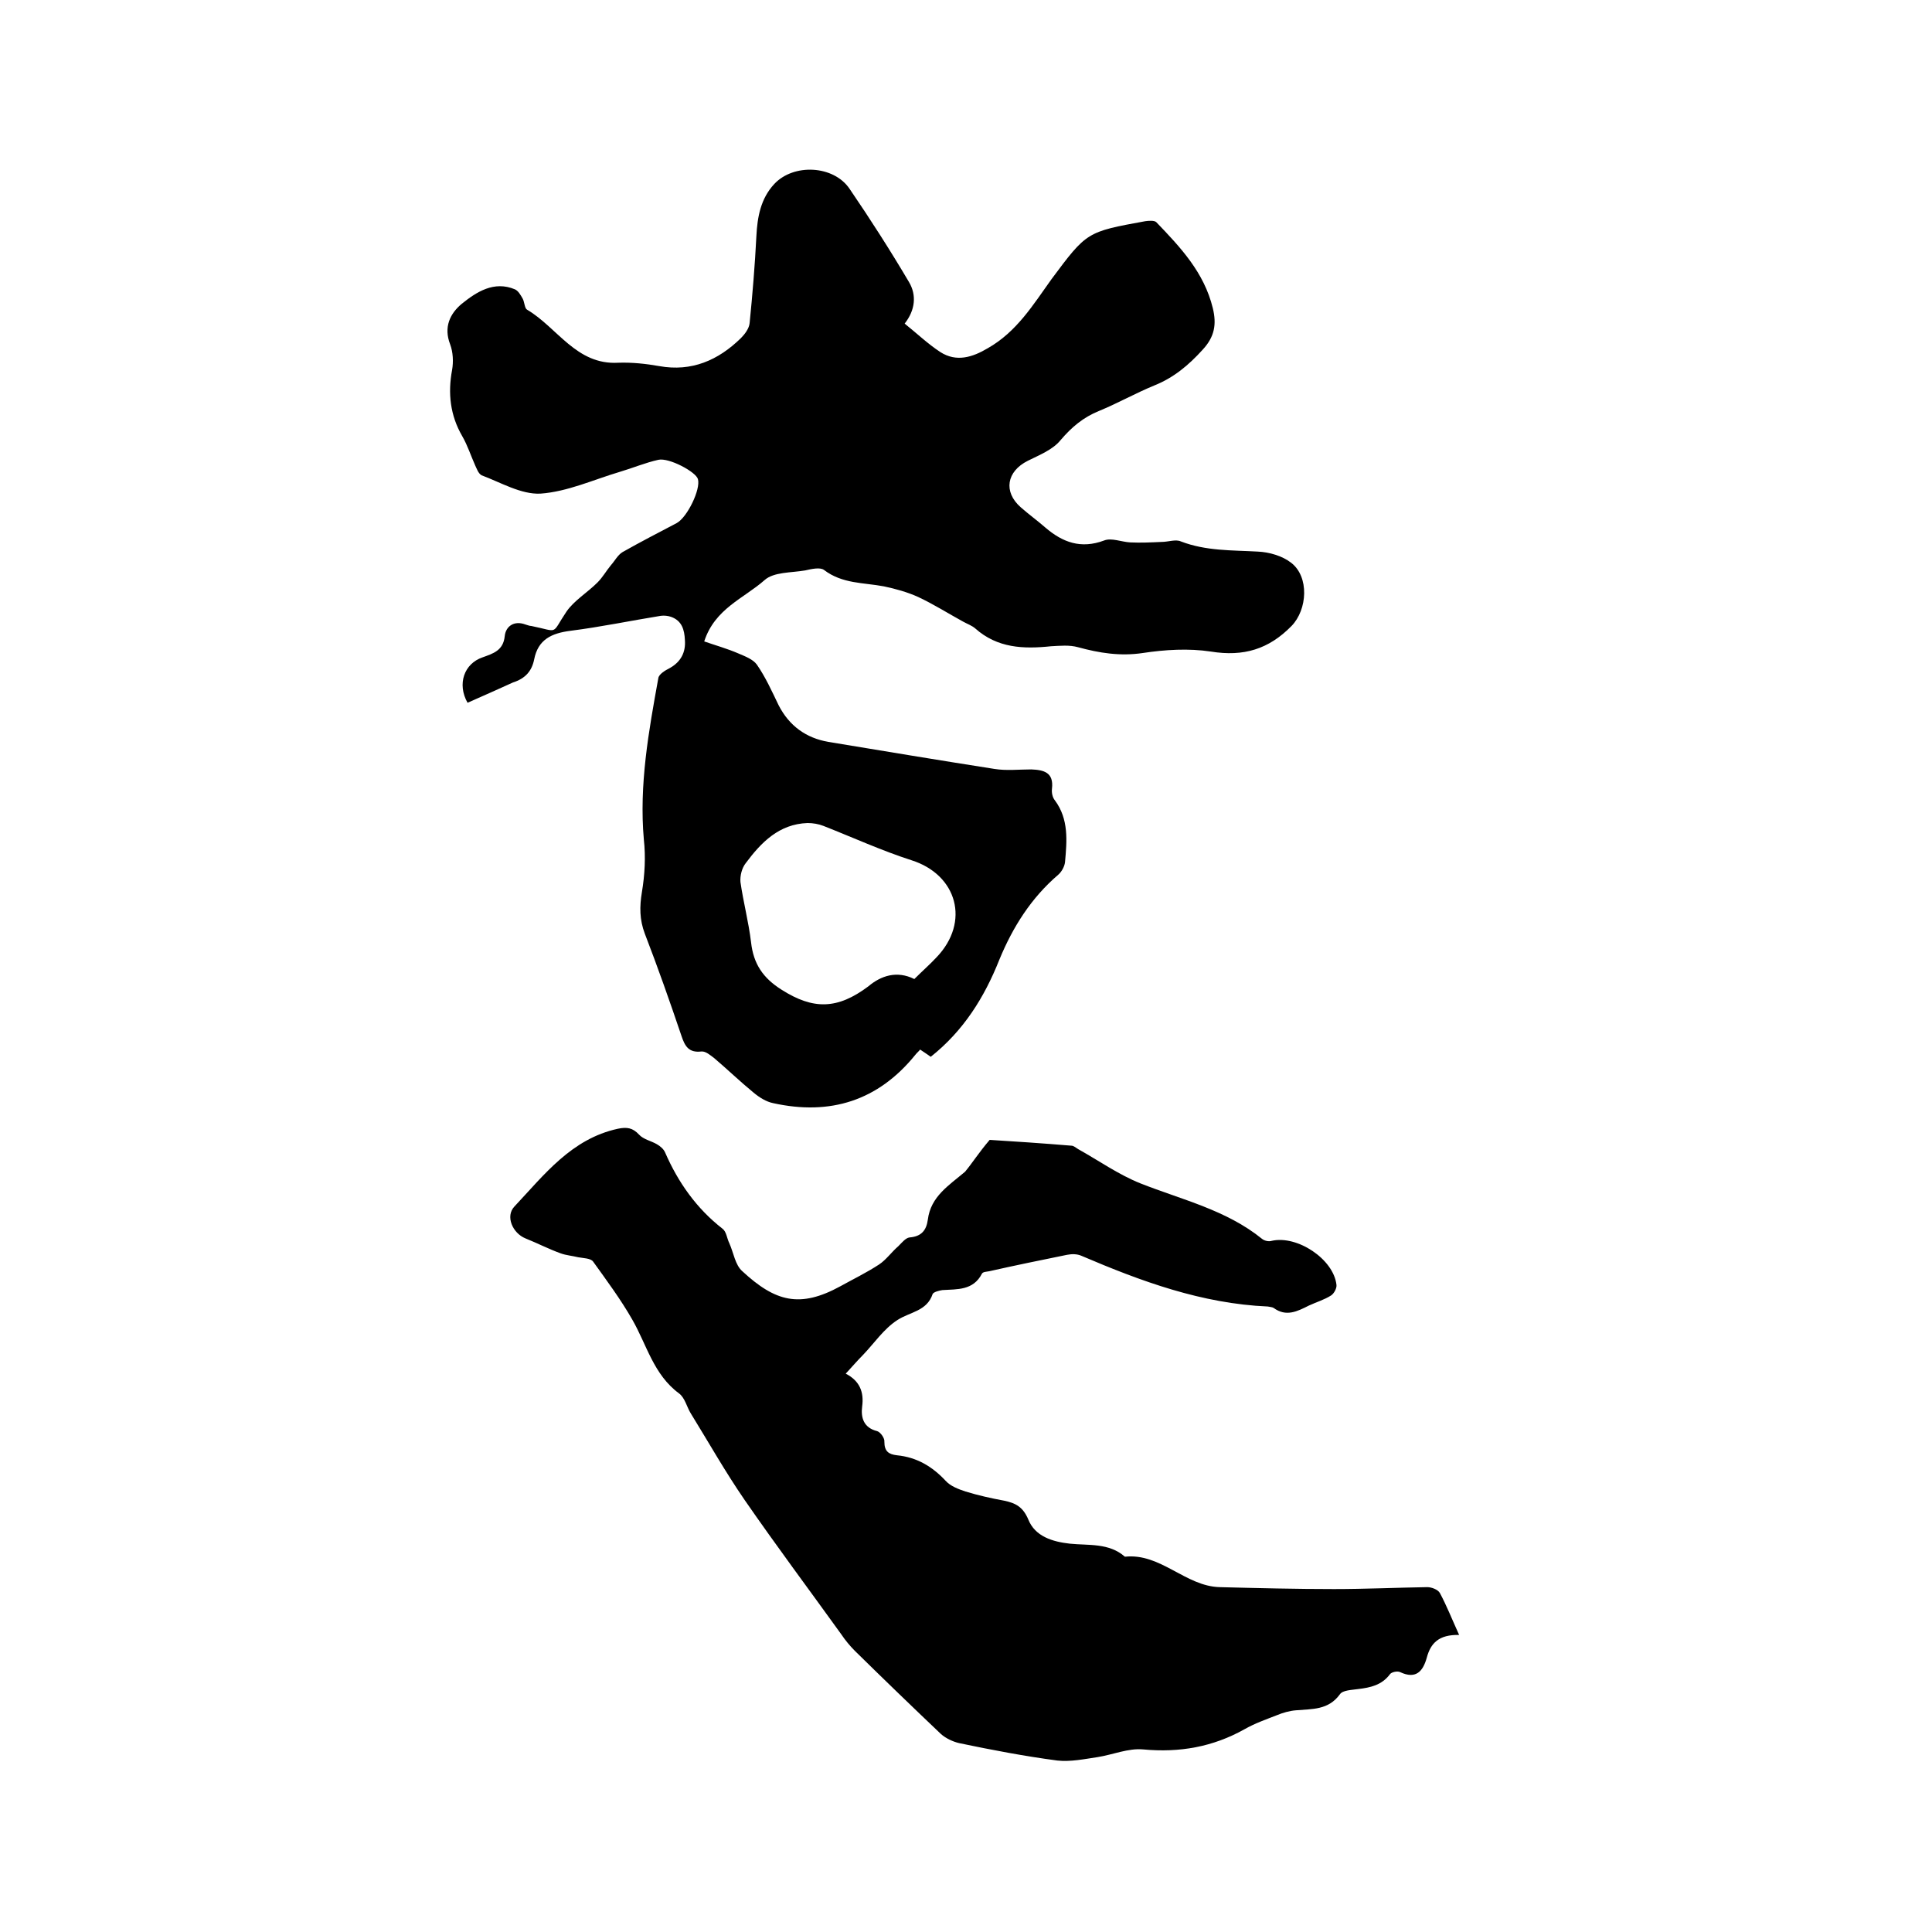 <svg enable-background="new 0 0 400 400" viewBox="0 0 400 400" xmlns="http://www.w3.org/2000/svg"><path d="m96.8 145.5c-2.2-3.9-.7-8.1 3.1-9.4 2.2-.8 4.3-1.4 4.6-4.4.2-2 1.9-3.3 4.3-2.4.4.1.8.3 1.2.3 5.9 1.2 4 1.9 7.3-3 1.6-2.3 4.3-3.9 6.4-6 1.1-1.1 1.8-2.4 2.8-3.6.8-.9 1.4-2.1 2.4-2.7 3.7-2.1 7.4-4 11.2-6 2.2-1.2 5-7 4.4-9.1-.4-1.5-6-4.5-8.2-4-2.7.6-5.3 1.7-8 2.5-5.4 1.6-10.8 4.1-16.4 4.5-4 .2-8.2-2.3-12.2-3.8-.7-.4-1-1.4-1.3-2-.9-2-1.6-4.2-2.7-6.1-2.5-4.3-3-8.9-2.1-13.7.3-1.7.2-3.7-.4-5.3-1.4-3.6 0-6.4 2.4-8.4 3.1-2.5 6.7-4.8 11-3 .7.3 1.2 1.2 1.6 1.9s.4 2 .9 2.3c6.3 3.7 10.2 11.5 18.9 11 2.8-.1 5.7.2 8.5.7 6.7 1.2 12.2-1.2 16.9-5.8.8-.8 1.7-2 1.8-3.1.6-6 1.1-12 1.4-18 .2-4 .9-7.8 3.7-10.8 4-4.3 12.3-3.9 15.6 1 4.3 6.3 8.4 12.7 12.3 19.3 1.6 2.7 1.3 5.8-.9 8.6 2.5 2 4.8 4.2 7.4 5.9 3.3 2.1 6.6 1.1 9.8-.8 6-3.4 9.4-9 13.2-14.3 7.3-9.8 7.3-9.8 19.4-12 .7-.1 1.9-.2 2.3.2 5 5.2 9.9 10.4 11.7 17.8.8 3.3.4 5.9-2.1 8.6-2.9 3.2-6 5.8-10 7.4-3.9 1.6-7.6 3.7-11.5 5.3-3.2 1.3-5.6 3.3-7.9 6-1.6 2-4.4 3.1-6.8 4.3-4.4 2.2-5.1 6.4-1.5 9.6 1.7 1.5 3.5 2.8 5.1 4.2 3.6 3.1 7.4 4.5 12.2 2.7 1.5-.6 3.6.3 5.4.4 2.2.1 4.3 0 6.5-.1 1.4 0 2.9-.6 4-.1 5.2 2 10.6 1.8 15.9 2.1 2.4.1 5.1.9 6.9 2.3 3.8 2.9 3.4 9.7.1 13.1-4.7 4.8-9.9 6.4-16.7 5.3-4.6-.7-9.5-.4-14.1.3-4.7.7-9 0-13.4-1.2-1.8-.5-3.7-.3-5.6-.2-5.7.6-11.1.4-15.7-3.7-.7-.6-1.6-.9-2.5-1.4-3.1-1.7-6.1-3.6-9.3-5.1-2.2-1-4.7-1.7-7.1-2.2-4.2-.8-8.6-.5-12.4-3.4-.8-.6-2.6-.2-3.9.1-2.9.5-6.5.3-8.4 2-4.3 3.8-10.3 5.9-12.5 12.7 2.3.8 4.8 1.5 7.1 2.5 1.4.6 3 1.2 3.8 2.3 1.8 2.6 3.1 5.5 4.5 8.4 2.2 4.3 5.7 6.8 10.3 7.6 11.5 1.9 22.9 3.8 34.4 5.6 2.5.4 5.1.1 7.6.1 2.6.1 4.7.6 4.3 4-.1.8.1 1.8.6 2.4 2.9 3.9 2.5 8.4 2.1 12.8-.1.9-.7 2-1.4 2.6-5.6 4.8-9.4 10.8-12.2 17.6-3.1 7.8-7.4 14.7-14.2 20.1-.7-.5-1.3-.9-2.2-1.5-.3.4-.7.7-1 1.1-7.7 9.5-17.6 12.6-29.4 10-1.5-.3-2.9-1.2-4.1-2.2-2.8-2.3-5.4-4.8-8.1-7.1-.8-.6-1.8-1.5-2.7-1.4-2.6.3-3.4-1.1-4.1-3.2-2.4-7.1-4.9-14.2-7.6-21.2-1.1-2.9-1.1-5.6-.6-8.6.6-3.6.8-7.3.4-10.9-1-11.3 1-22.4 3-33.4.1-.8 1.4-1.6 2.4-2.1 2.3-1.3 3.3-3.3 3.1-5.8-.1-2.1-.6-4-2.9-4.8-.6-.2-1.4-.3-2.1-.2-6.2 1-12.4 2.3-18.7 3.1-3.9.5-6.7 1.8-7.5 5.9-.5 2.5-1.9 4-4.4 4.8-3.1 1.4-6.2 2.8-9.4 4.2zm92.5 57.2c1.6-1.6 3.2-3 4.6-4.5 7-7.3 4.3-17.1-5.2-20.1-6.2-2-12.1-4.7-18.2-7.1-1-.4-2.2-.6-3.3-.6-5.9.2-9.6 4-12.8 8.3-.8 1-1.2 2.6-1.1 3.9.6 4.2 1.7 8.3 2.2 12.5.5 4.5 2.5 7.4 6.3 9.8 6.6 4.2 11.6 4.1 18-.7 2.6-2.2 5.9-3.3 9.5-1.5z"/><path d="m204.9 236c4.9.3 10.9.7 16.9 1.2.5 0 .9.4 1.4.7 4.3 2.4 8.4 5.3 12.9 7.1 8.6 3.4 17.8 5.5 25.2 11.5.5.4 1.4.6 2 .4 5.3-1.2 12.8 3.8 13.4 9.1.1.7-.5 1.8-1.1 2.2-1.4.9-3.1 1.4-4.6 2.1-2.4 1.2-4.7 2.4-7.3.5-.3-.2-.8-.2-1.2-.3-13.7-.6-26.2-5.2-38.6-10.5-.9-.4-2-.4-3-.2-5.4 1.1-10.8 2.2-16.1 3.4-.5.1-1.3.1-1.5.5-1.8 3.5-5.1 3.2-8.2 3.4-.7.1-1.8.4-2 .8-1.2 3.6-4.7 3.7-7.3 5.4-2.8 1.8-4.8 4.8-7.1 7.2-1.2 1.2-2.3 2.5-3.6 3.9 2.9 1.5 3.8 3.8 3.4 6.8-.3 2.3.3 4.4 3.1 5.1.7.2 1.6 1.5 1.5 2.2 0 2 .9 2.6 2.6 2.8 4.1.4 7.3 2.3 10.1 5.3 1 1.1 2.6 1.7 4.1 2.2 2.6.8 5.3 1.4 8 1.9 2.4.5 3.9 1.3 5 3.9 1.4 3.5 5 4.6 8.6 5 3.9.4 8.1-.2 11.4 2.7 7.4-.8 12.5 6.1 19.6 6.3 7.9.2 15.8.4 23.7.4 6.4 0 12.9-.3 19.3-.4.9 0 2.2.5 2.6 1.2 1.4 2.6 2.5 5.4 4 8.7-4.2-.1-5.9 1.7-6.7 4.7-.8 2.9-2.3 4.5-5.5 3-.6-.3-1.8 0-2.1.4-1.7 2.3-4.1 2.8-6.6 3.1-1.3.2-3.2.2-3.8 1.1-2.4 3.3-5.8 3-9.1 3.3-1.3.1-2.7.5-3.9 1-2.3.9-4.6 1.7-6.7 2.9-6.6 3.7-13.5 4.9-21 4.2-3.1-.3-6.3 1.1-9.5 1.6-2.7.4-5.6 1-8.3.7-6.8-.9-13.6-2.2-20.3-3.6-1.3-.3-2.8-1-3.8-1.9-6-5.7-11.9-11.4-17.8-17.2-1-1-2-2.2-2.8-3.4-6.7-9.3-13.5-18.4-20-27.8-4-5.8-7.5-12-11.2-18-.8-1.3-1.2-3.2-2.4-4.1-5.3-3.9-6.7-10.1-9.7-15.3-2.4-4.2-5.3-8.1-8.1-12-.5-.7-2-.7-3.1-.9-1.2-.3-2.5-.4-3.6-.8-2.5-.9-4.8-2.1-7.3-3.1-2.7-1.1-4.2-4.6-2.3-6.6 6.2-6.6 11.8-14 21.4-16.1 1.9-.4 3.1-.2 4.4 1.2.9 1 2.5 1.3 3.7 2 .7.4 1.4 1 1.7 1.7 2.7 6.2 6.5 11.6 11.9 15.8.8.6.9 2 1.4 3 .9 2 1.2 4.5 2.7 5.8 6.8 6.3 11.9 7.7 20.3 3.1 2.7-1.5 5.4-2.8 8-4.5 1.5-1 2.6-2.6 4-3.8.7-.7 1.5-1.7 2.3-1.8 2.5-.2 3.5-1.5 3.8-3.7.6-4.8 4.4-7.1 7.7-9.9 1.5-1.8 2.8-3.9 5.1-6.6z"/></svg>